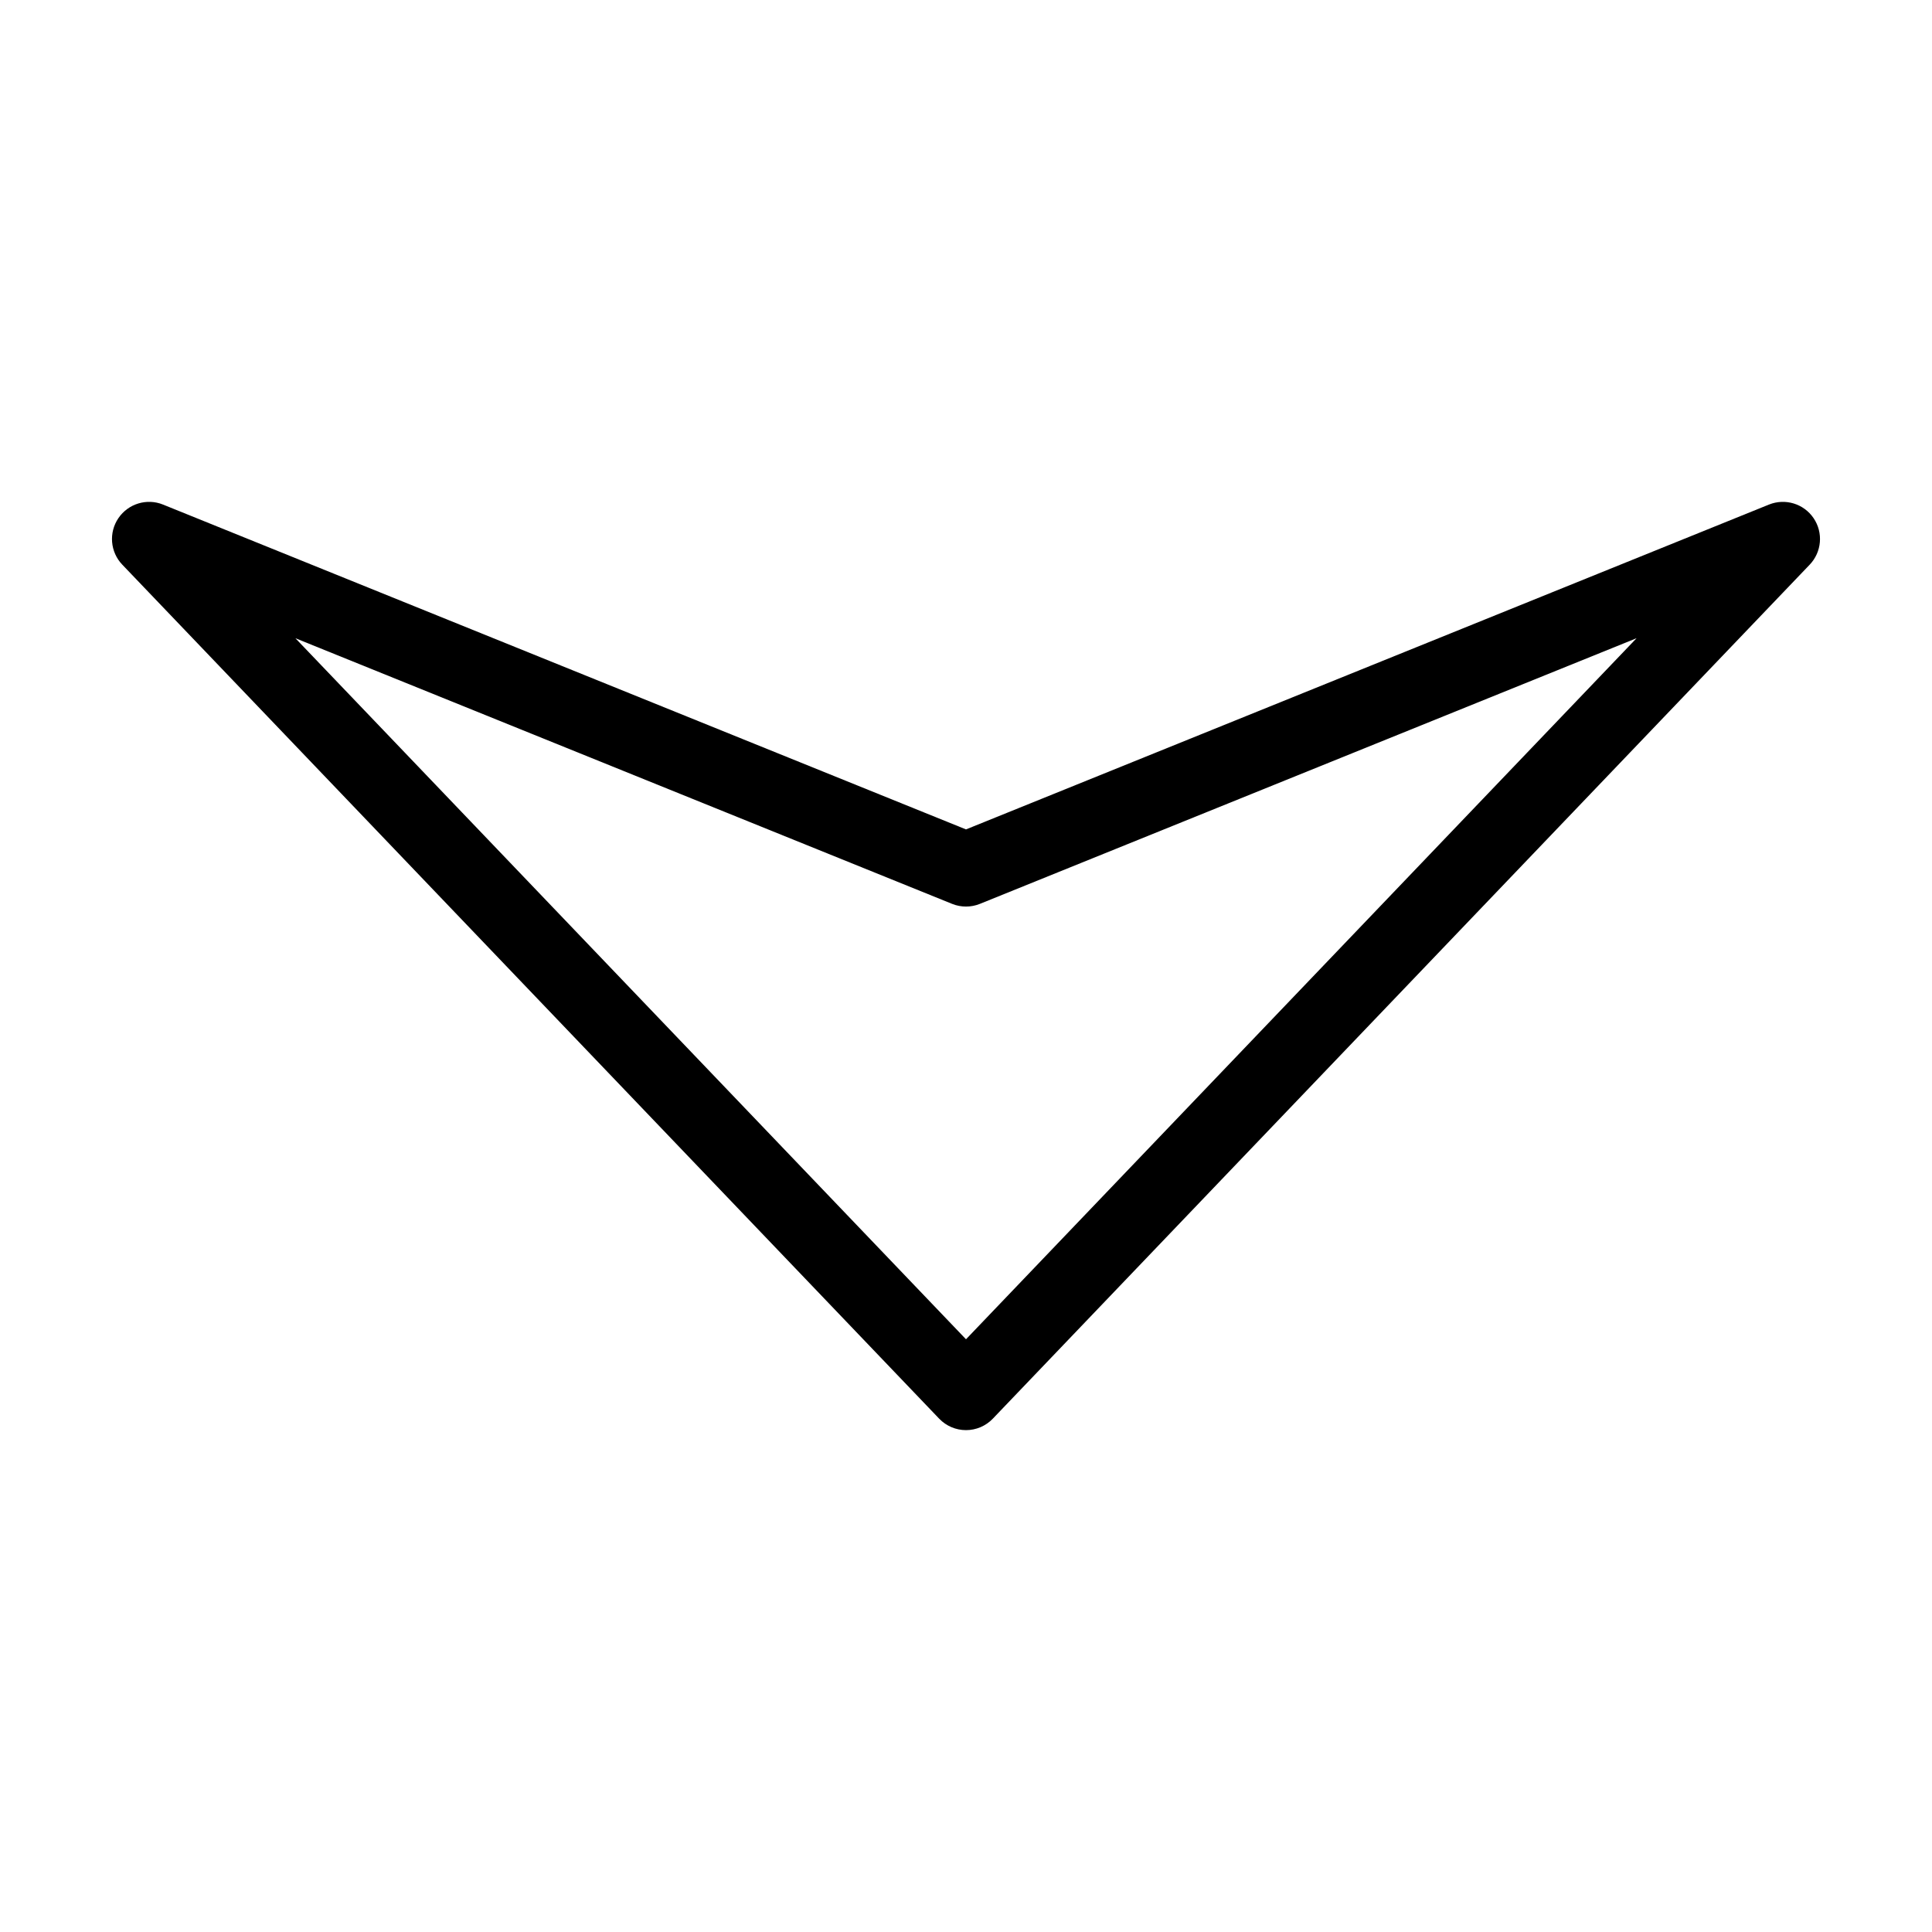 <?xml version="1.0" encoding="UTF-8"?>
<!-- Uploaded to: ICON Repo, www.svgrepo.com, Generator: ICON Repo Mixer Tools -->
<svg fill="#000000" width="800px" height="800px" version="1.1" viewBox="144 144 512 512" xmlns="http://www.w3.org/2000/svg">
 <path d="m400 523c-2.684 0-5.254-1.098-7.113-3.039l-216.48-226.32c-3.207-3.352-3.637-8.488-1.031-12.324 2.606-3.836 7.535-5.34 11.832-3.598l212.79 86.082 212.79-86.082c4.297-1.738 9.23-0.242 11.832 3.598 2.606 3.836 2.172 8.973-1.031 12.324l-216.48 226.32c-1.855 1.941-4.426 3.039-7.109 3.039zm-177.71-209.86 177.71 185.78 177.71-185.79-174.02 70.402c-2.367 0.957-5.012 0.957-7.379 0z"/>
</svg>
